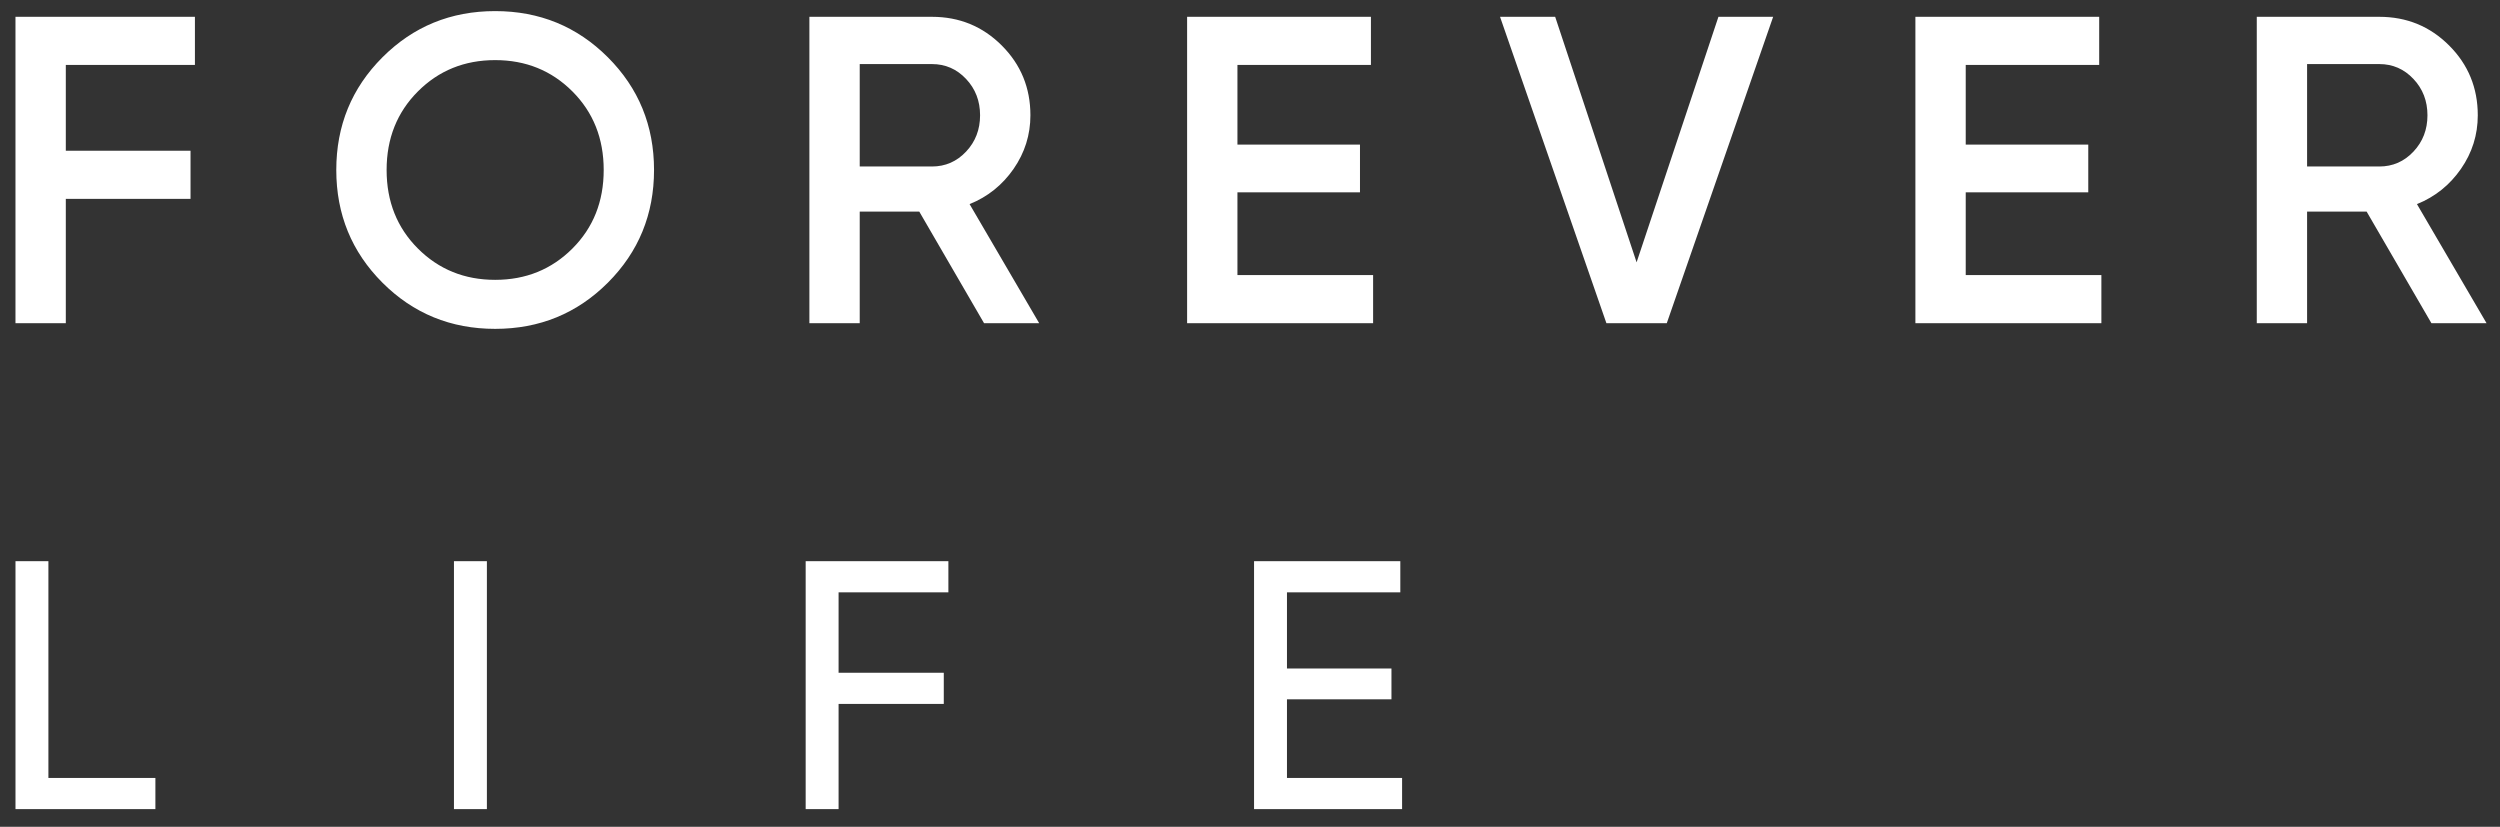 <svg width="127" height="42" viewBox="0 0 127 42" fill="none" xmlns="http://www.w3.org/2000/svg">
<rect x="0" y="0" width="127" height="42" fill="#333333" stroke="none"/>
<path d="M9.902 3.299H3.343V7.657H9.679V10.103H3.343V16.417H0.786V0.854H9.902V3.299ZM30.879 14.361C29.315 15.924 27.407 16.706 25.154 16.706C22.901 16.706 20.992 15.924 19.429 14.361C17.865 12.796 17.083 10.888 17.083 8.635C17.083 6.382 17.865 4.474 19.429 2.91C20.992 1.346 22.901 0.564 25.154 0.564C27.407 0.564 29.315 1.346 30.879 2.91C32.443 4.474 33.225 6.382 33.225 8.635C33.225 10.888 32.443 12.796 30.879 14.361ZM21.23 12.626C22.289 13.686 23.598 14.216 25.154 14.216C26.71 14.216 28.018 13.686 29.078 12.626C30.138 11.567 30.668 10.236 30.668 8.635C30.668 7.035 30.138 5.705 29.078 4.644C28.018 3.584 26.71 3.054 25.154 3.054C23.598 3.054 22.289 3.584 21.23 4.644C20.17 5.705 19.64 7.035 19.64 8.635C19.64 10.236 20.17 11.567 21.23 12.626ZM49.989 16.417L46.698 10.748H43.674V16.417H41.117V0.854H47.343C48.736 0.854 49.918 1.339 50.889 2.31C51.86 3.28 52.345 4.463 52.345 5.856C52.345 6.849 52.06 7.757 51.49 8.58C50.919 9.402 50.174 9.999 49.255 10.369L52.79 16.417H49.989ZM43.674 3.255V8.458H47.343C48.025 8.458 48.603 8.206 49.077 7.702C49.551 7.198 49.788 6.582 49.788 5.856C49.788 5.13 49.551 4.514 49.077 4.011C48.603 3.507 48.025 3.255 47.343 3.255H43.674ZM62.862 13.972H69.754V16.417H60.305V0.854H69.643V3.299H62.862V7.346H69.087V9.769H62.862V13.972ZM81.605 16.417L76.202 0.854H79.003L83.139 13.326L87.296 0.854H90.076L84.673 16.417H81.605ZM99.859 13.972H106.75V16.417H97.302V0.854H106.639V3.299H99.859V7.346H106.084V9.769H99.859V13.972ZM123.515 16.417L120.224 10.748H117.2V16.417H114.644V0.854H120.869C122.262 0.854 123.444 1.339 124.415 2.31C125.386 3.28 125.871 4.463 125.871 5.856C125.871 6.849 125.587 7.757 125.016 8.58C124.445 9.402 123.7 9.999 122.781 10.369L126.316 16.417H123.515ZM117.2 3.255V8.458H120.869C121.551 8.458 122.129 8.206 122.603 7.702C123.078 7.198 123.315 6.582 123.315 5.856C123.315 5.13 123.078 4.514 122.603 4.011C122.129 3.507 121.551 3.255 120.869 3.255H117.2Z" fill="white"/>
<path d="M2.459 39.52H7.894V41.103H0.787V28.508H2.459V39.52ZM23.061 28.508H24.734V41.103H23.061V28.508ZM48.178 30.091H42.6V34.176H47.944V35.759H42.6V41.103H40.928V28.508H48.178V30.091ZM65.378 39.52H71.226V41.103H63.706V28.508H71.136V30.091H65.378V33.96H70.686V35.525H65.378V39.52Z" fill="white"/>
</svg>
